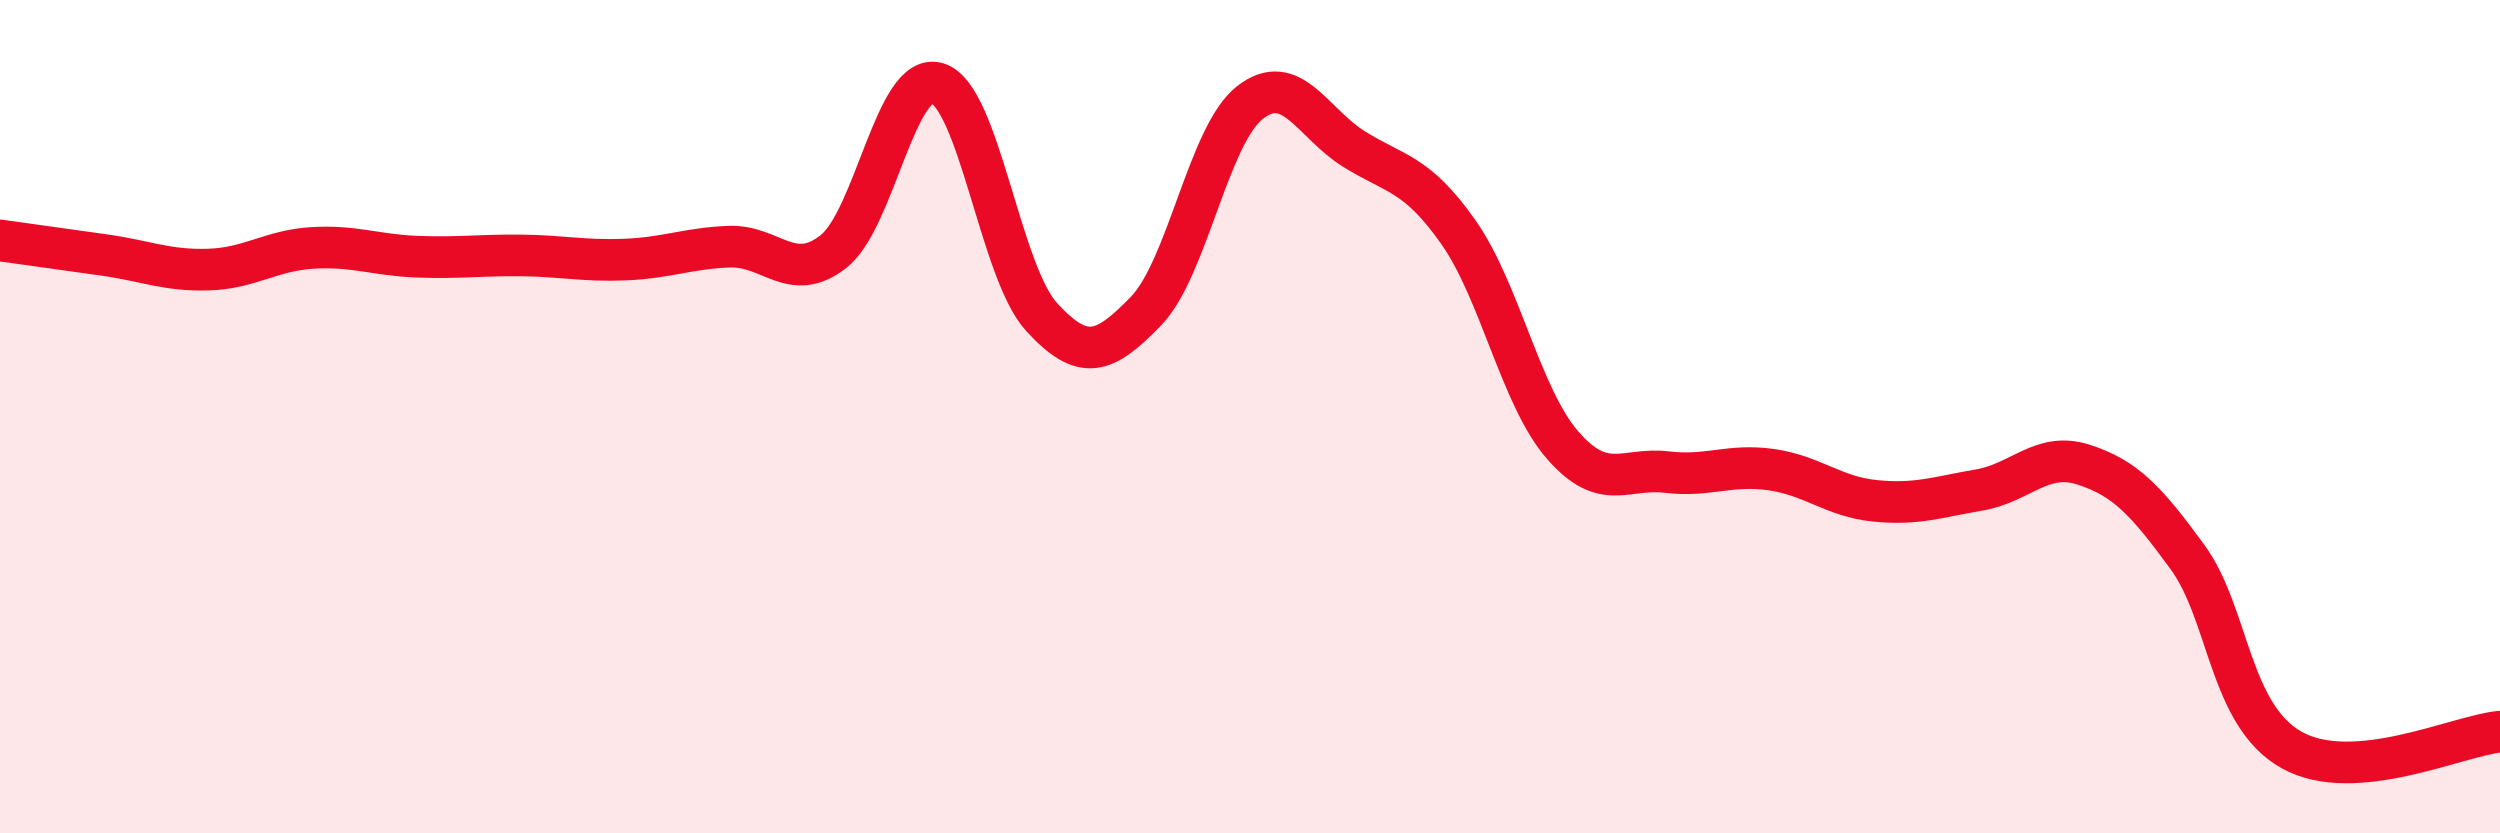 
    <svg width="60" height="20" viewBox="0 0 60 20" xmlns="http://www.w3.org/2000/svg">
      <path
        d="M 0,5.77 C 0.5,5.84 1.5,5.98 2.5,6.12 C 3.5,6.26 4,6.5 5,6.47 C 6,6.44 6.5,6.01 7.5,5.95 C 8.5,5.89 9,6.12 10,6.16 C 11,6.2 11.5,6.12 12.5,6.13 C 13.5,6.14 14,6.27 15,6.23 C 16,6.19 16.5,5.96 17.5,5.92 C 18.5,5.88 19,6.82 20,6.04 C 21,5.26 21.5,1.69 22.5,2 C 23.5,2.31 24,6.52 25,7.61 C 26,8.7 26.5,8.5 27.5,7.47 C 28.5,6.44 29,3.24 30,2.46 C 31,1.68 31.5,2.96 32.5,3.58 C 33.5,4.2 34,4.15 35,5.57 C 36,6.99 36.5,9.53 37.5,10.68 C 38.5,11.83 39,11.21 40,11.33 C 41,11.45 41.5,11.13 42.5,11.27 C 43.5,11.41 44,11.92 45,12.02 C 46,12.12 46.5,11.93 47.5,11.76 C 48.5,11.59 49,10.83 50,11.15 C 51,11.47 51.5,12 52.5,13.37 C 53.5,14.74 53.5,17.16 55,18 C 56.5,18.84 59,17.65 60,17.56L60 20L0 20Z"
        fill="#EB0A25"
        opacity="0.1"
        stroke-linecap="round"
        stroke-linejoin="round"
      />
      <path
        d="M 0,5.77 C 0.5,5.84 1.5,5.98 2.5,6.12 C 3.5,6.26 4,6.5 5,6.47 C 6,6.44 6.5,6.01 7.5,5.95 C 8.5,5.89 9,6.12 10,6.16 C 11,6.2 11.5,6.12 12.5,6.13 C 13.5,6.14 14,6.27 15,6.23 C 16,6.19 16.5,5.96 17.5,5.92 C 18.5,5.88 19,6.82 20,6.04 C 21,5.26 21.5,1.69 22.5,2 C 23.5,2.31 24,6.52 25,7.61 C 26,8.7 26.5,8.5 27.5,7.47 C 28.5,6.44 29,3.24 30,2.46 C 31,1.68 31.5,2.96 32.5,3.58 C 33.5,4.2 34,4.15 35,5.57 C 36,6.99 36.5,9.53 37.5,10.68 C 38.5,11.83 39,11.21 40,11.33 C 41,11.45 41.5,11.13 42.5,11.27 C 43.5,11.41 44,11.92 45,12.02 C 46,12.12 46.5,11.93 47.5,11.76 C 48.5,11.59 49,10.83 50,11.15 C 51,11.47 51.5,12 52.5,13.37 C 53.5,14.74 53.5,17.16 55,18 C 56.5,18.84 59,17.65 60,17.56"
        stroke="#EB0A25"
        stroke-width="1"
        fill="none"
        stroke-linecap="round"
        stroke-linejoin="round"
      />
    </svg>
  